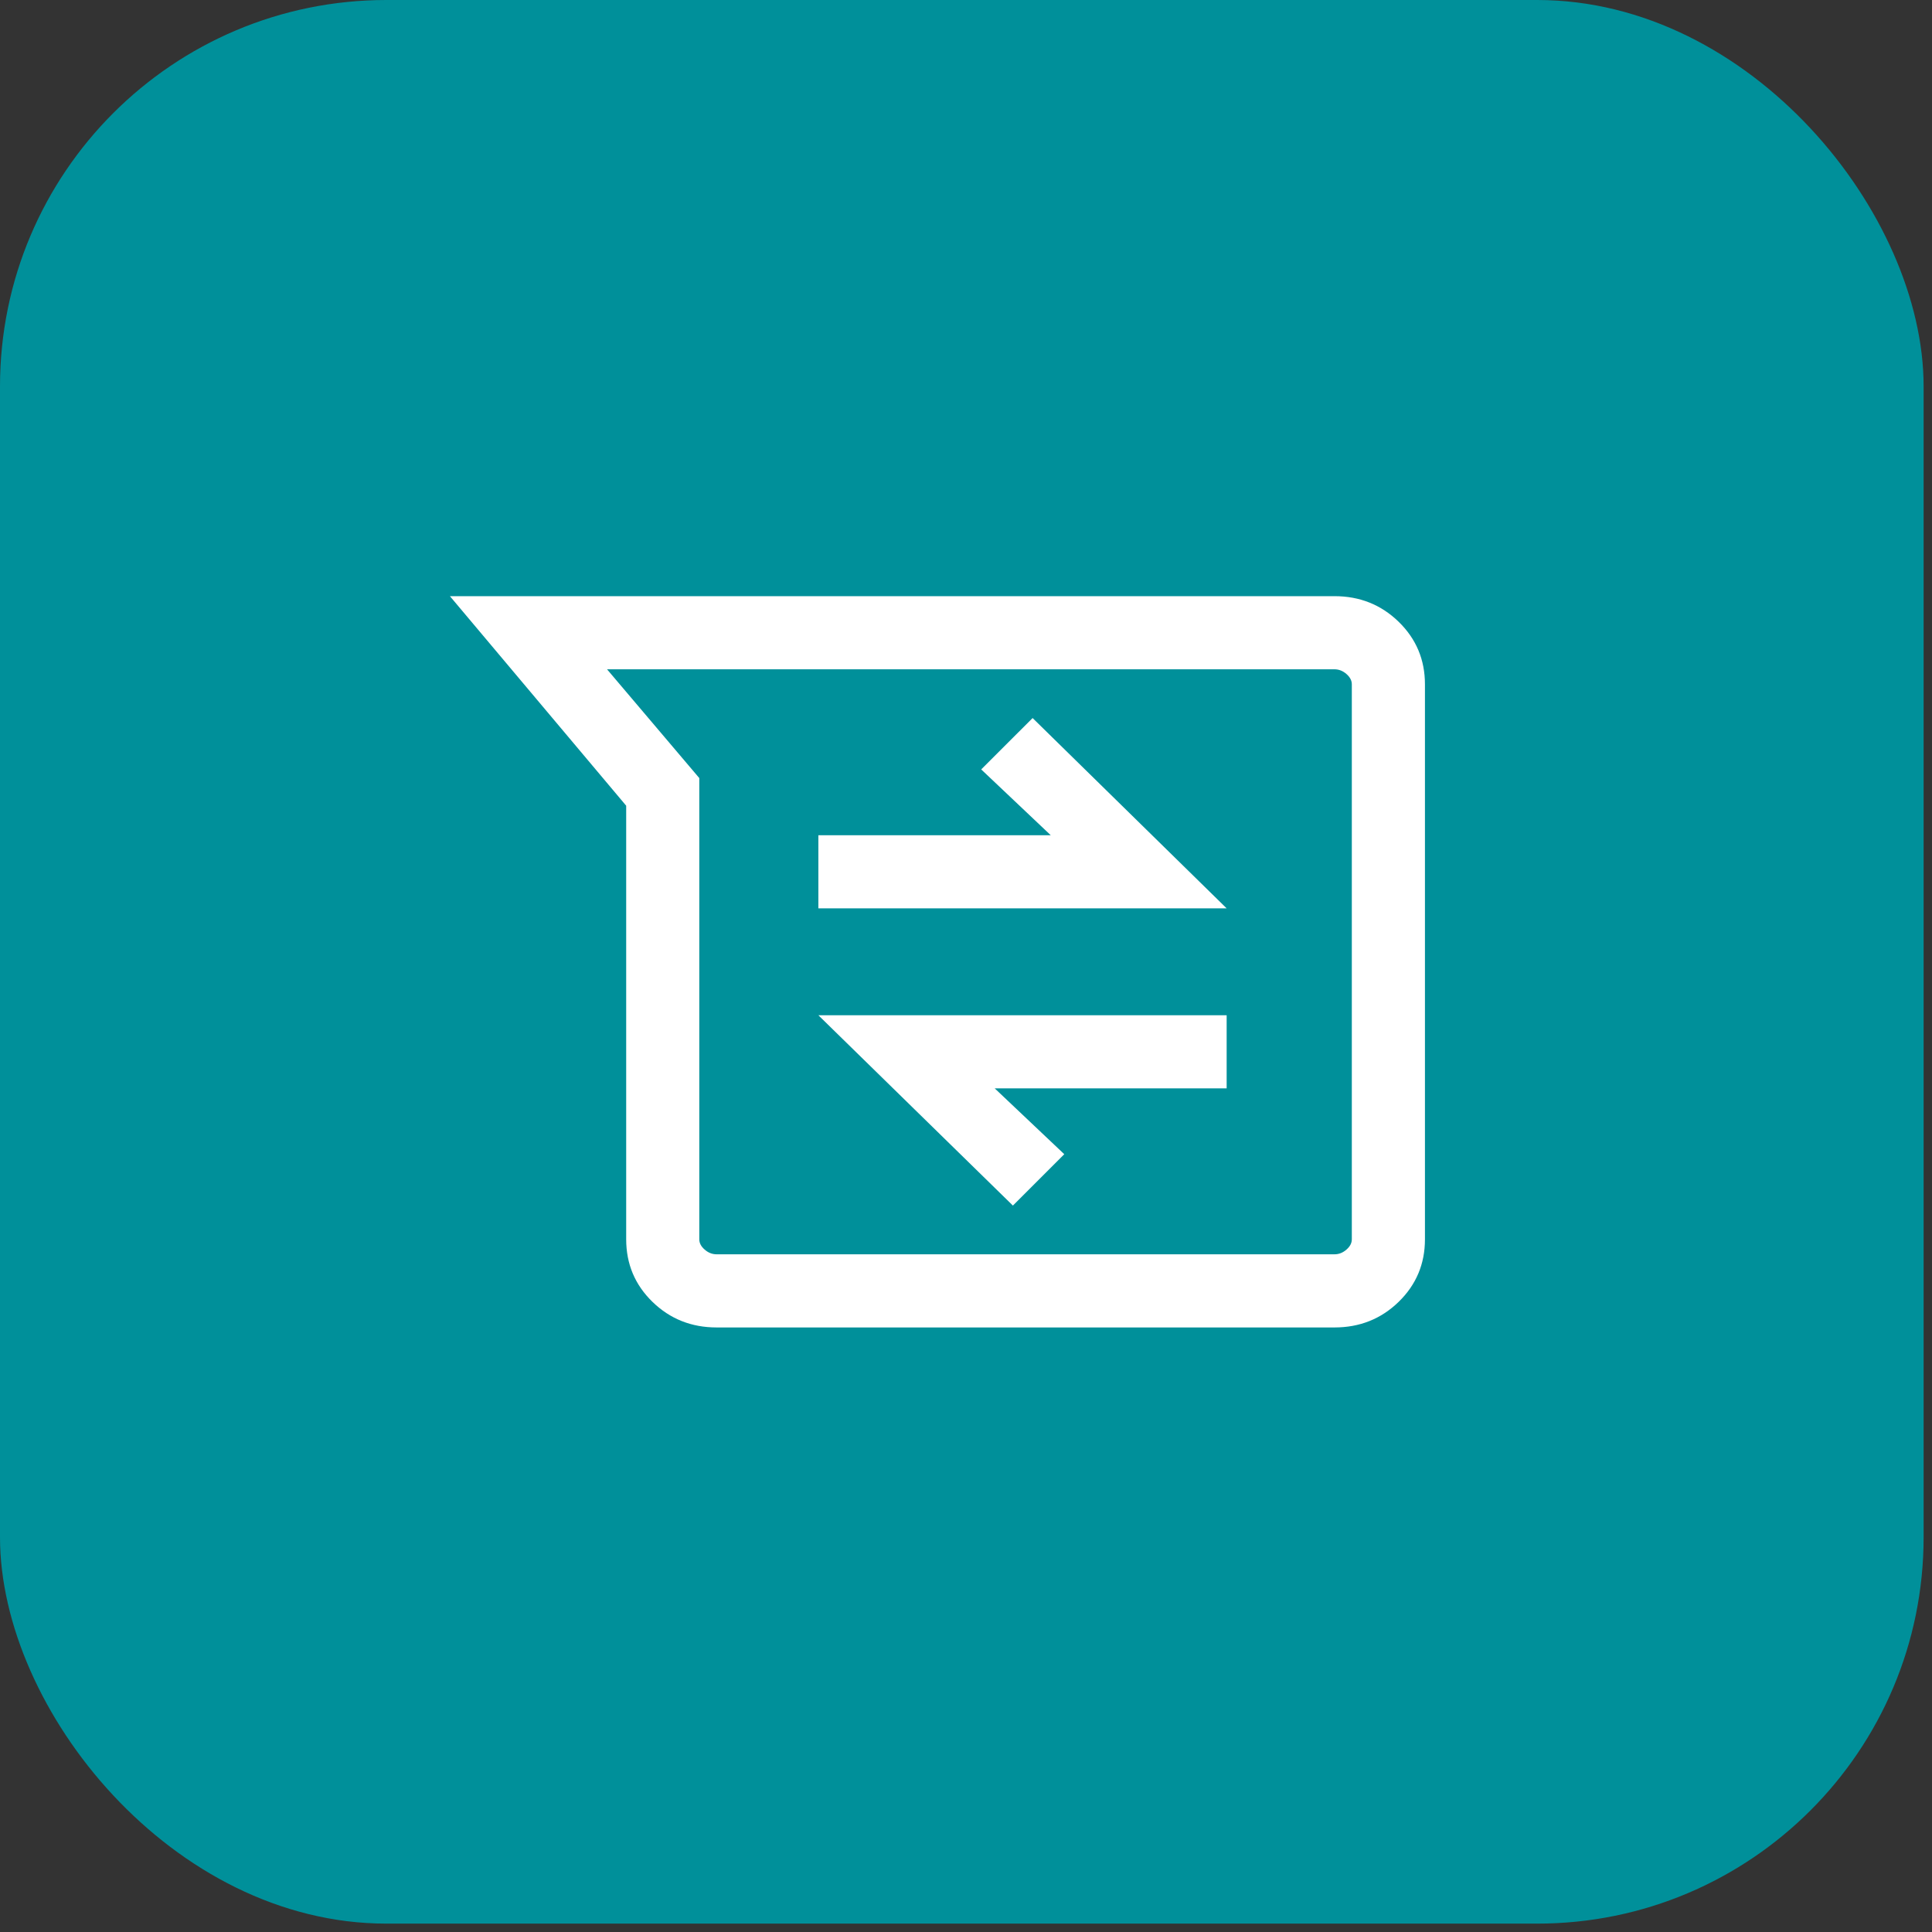 <svg width="80" height="80" viewBox="0 0 80 80" fill="none" xmlns="http://www.w3.org/2000/svg">
<rect x="0" y="0" width="80" height="80" fill="#333333" stroke="none"/>
<rect y="0" width="79.653" height="79.653" rx="16" fill="#00909A"/>
<mask id="mask0_2678_67" style="mask-type:alpha" maskUnits="userSpaceOnUse" x="15" y="15" width="50" height="50">
<rect x="15.602" y="15.602" width="48.448" height="48.448" fill="#D9D9D9"/>
</mask>
<g mask="url(#mask0_2678_67)">
<path d="M29.675 54.967C28.629 54.967 27.743 54.613 27.017 53.907C26.291 53.2 25.929 52.337 25.929 51.317V33.363L18.63 24.686H55.258C56.303 24.686 57.189 25.04 57.915 25.746C58.641 26.453 59.004 27.316 59.004 28.336V51.317C59.004 52.337 58.641 53.2 57.915 53.907C57.189 54.613 56.303 54.967 55.258 54.967H29.675ZM25.136 27.714L28.956 32.218V51.317C28.956 51.473 29.031 51.615 29.18 51.744C29.328 51.874 29.494 51.938 29.675 51.938H55.258C55.439 51.938 55.604 51.874 55.753 51.744C55.901 51.615 55.976 51.473 55.976 51.317V28.336C55.976 28.18 55.901 28.038 55.753 27.909C55.604 27.779 55.439 27.714 55.258 27.714H25.136ZM41.942 49.92L44.069 47.793L41.189 45.067H50.793V42.039H33.887L41.942 49.92ZM33.887 37.613H50.793L42.758 29.733L40.63 31.86L43.51 34.586H33.887V37.613Z" fill="white"/>
</g>
</svg>
